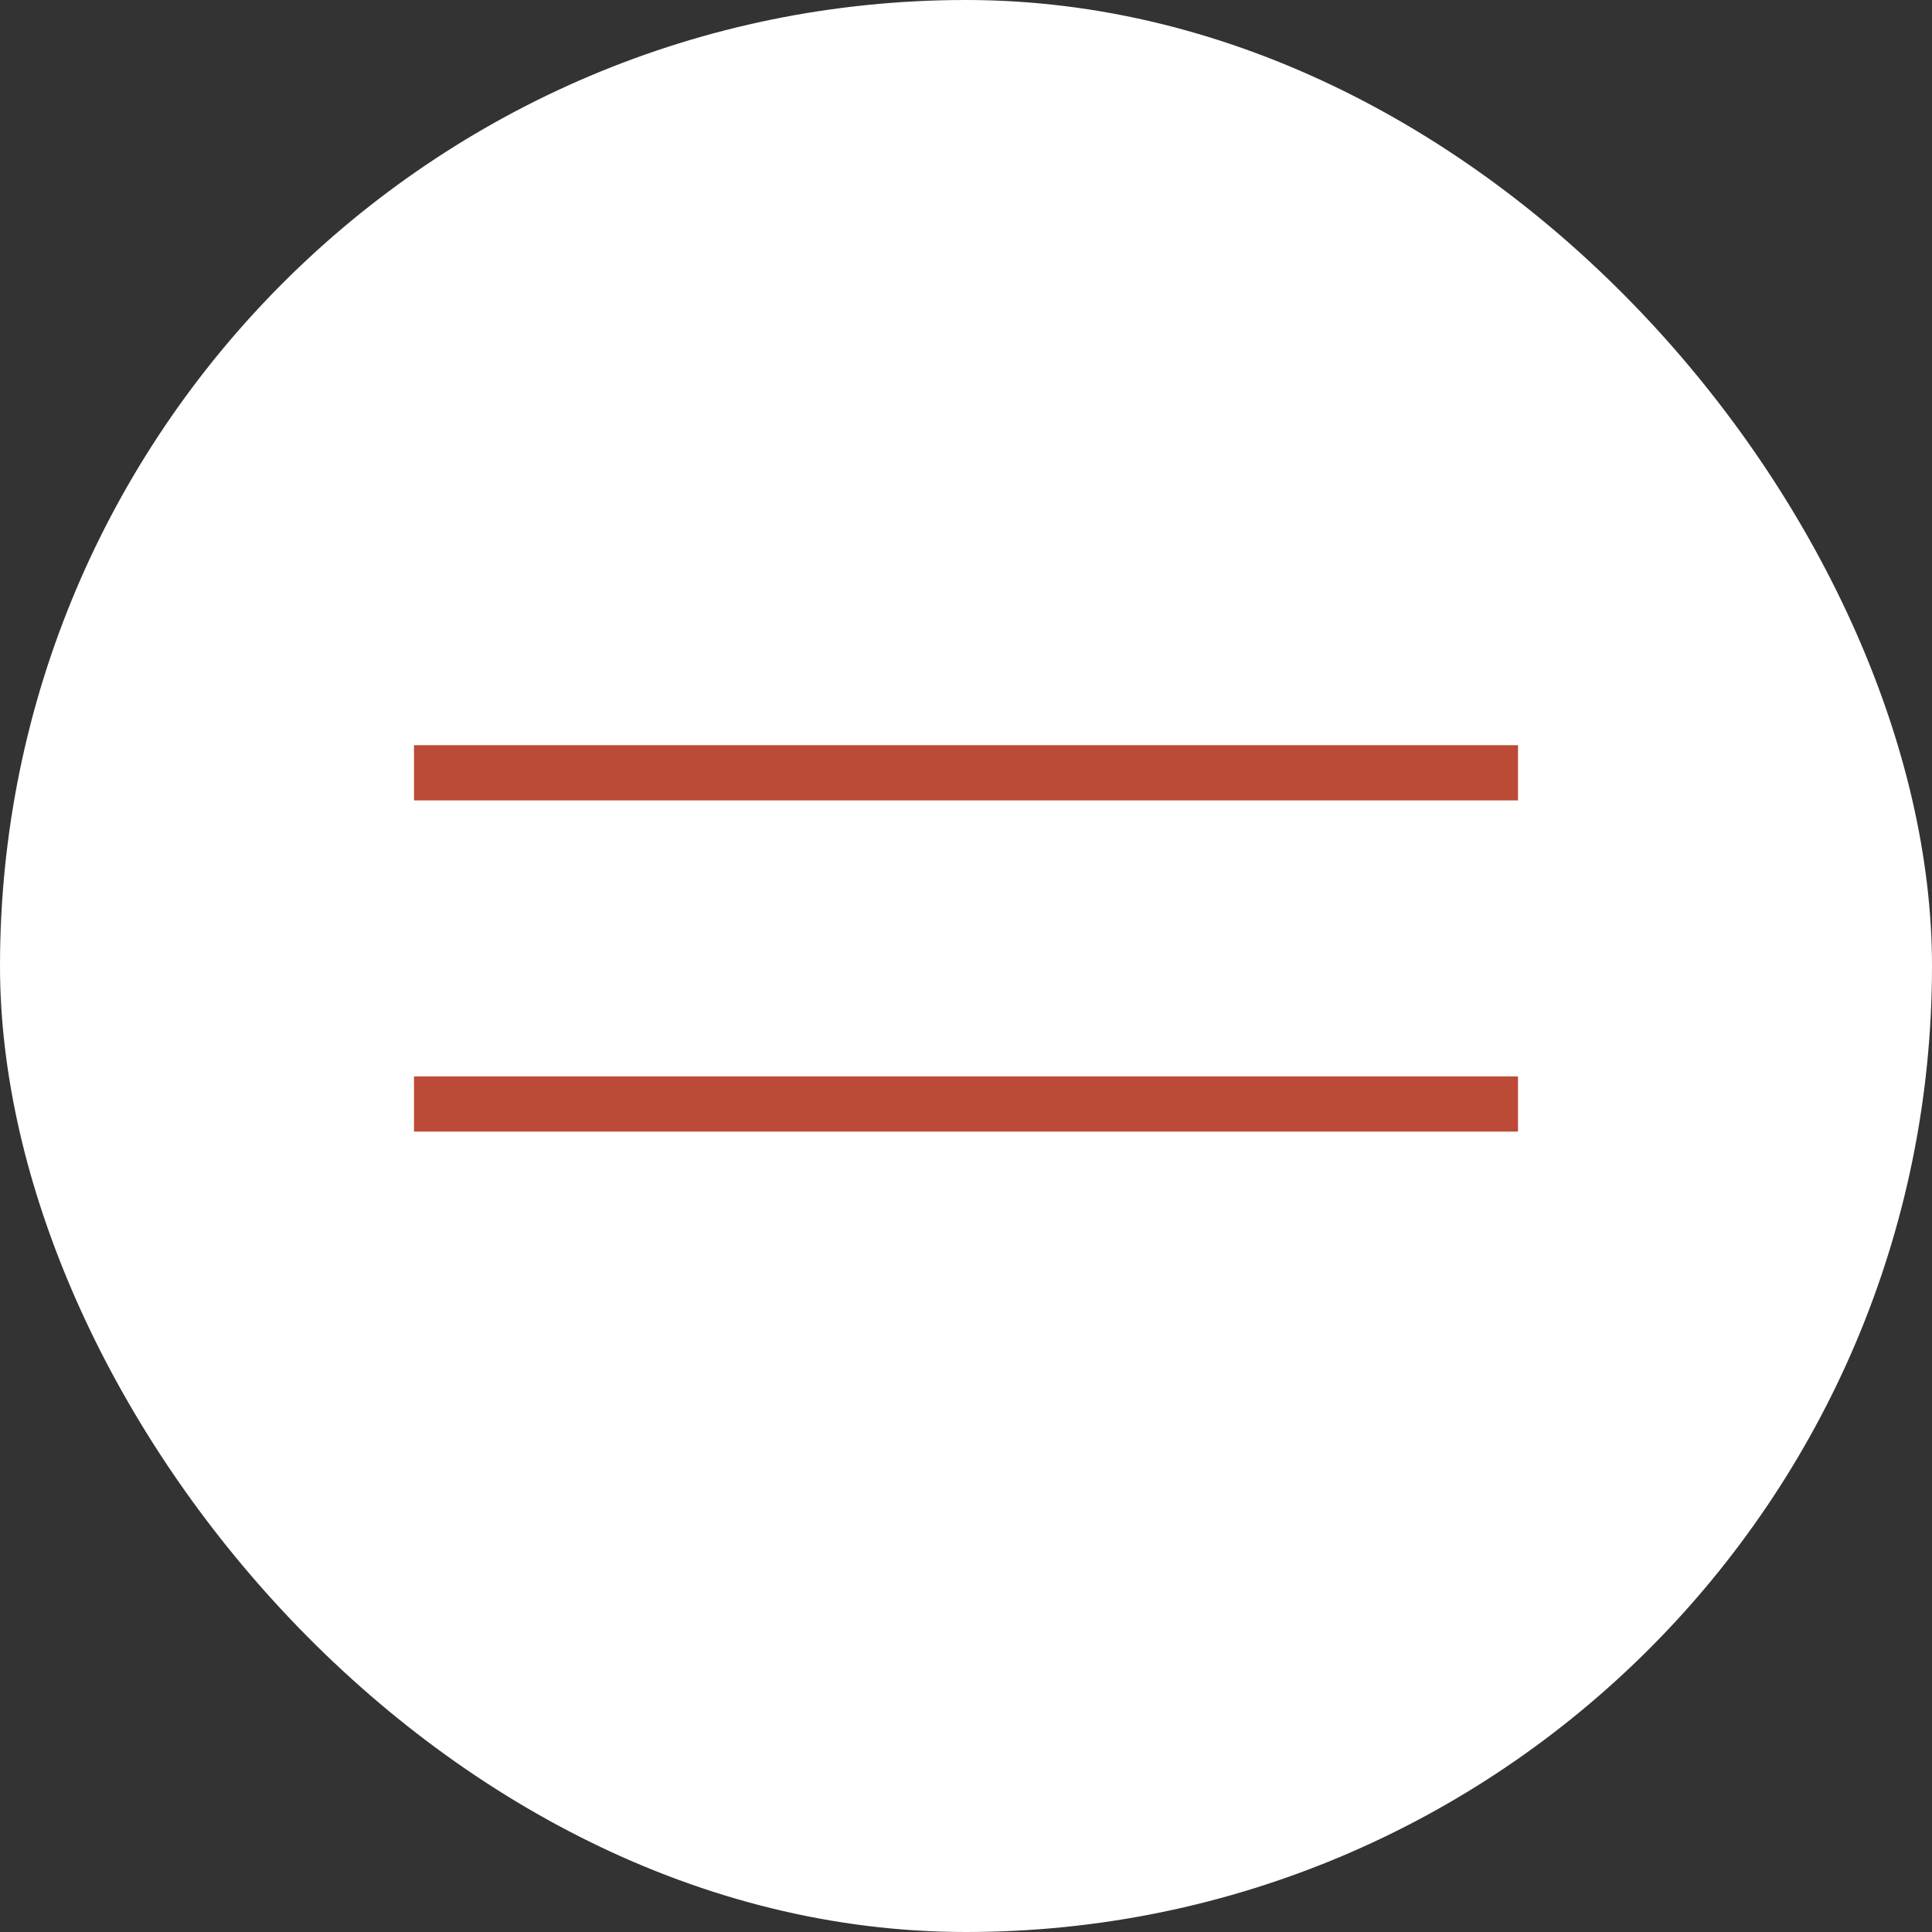 <?xml version="1.0" encoding="UTF-8"?> <svg xmlns="http://www.w3.org/2000/svg" width="35" height="35" viewBox="0 0 35 35" fill="none"><rect x="0" y="0" width="35" height="35" fill="#333333" stroke="none"/><rect width="35" height="35" rx="17.5" fill="white"></rect><line x1="7.5" y1="14" x2="27.5" y2="14" stroke="#BB4B36"></line><line x1="7.5" y1="20" x2="27.5" y2="20" stroke="#BB4B36"></line></svg> 
